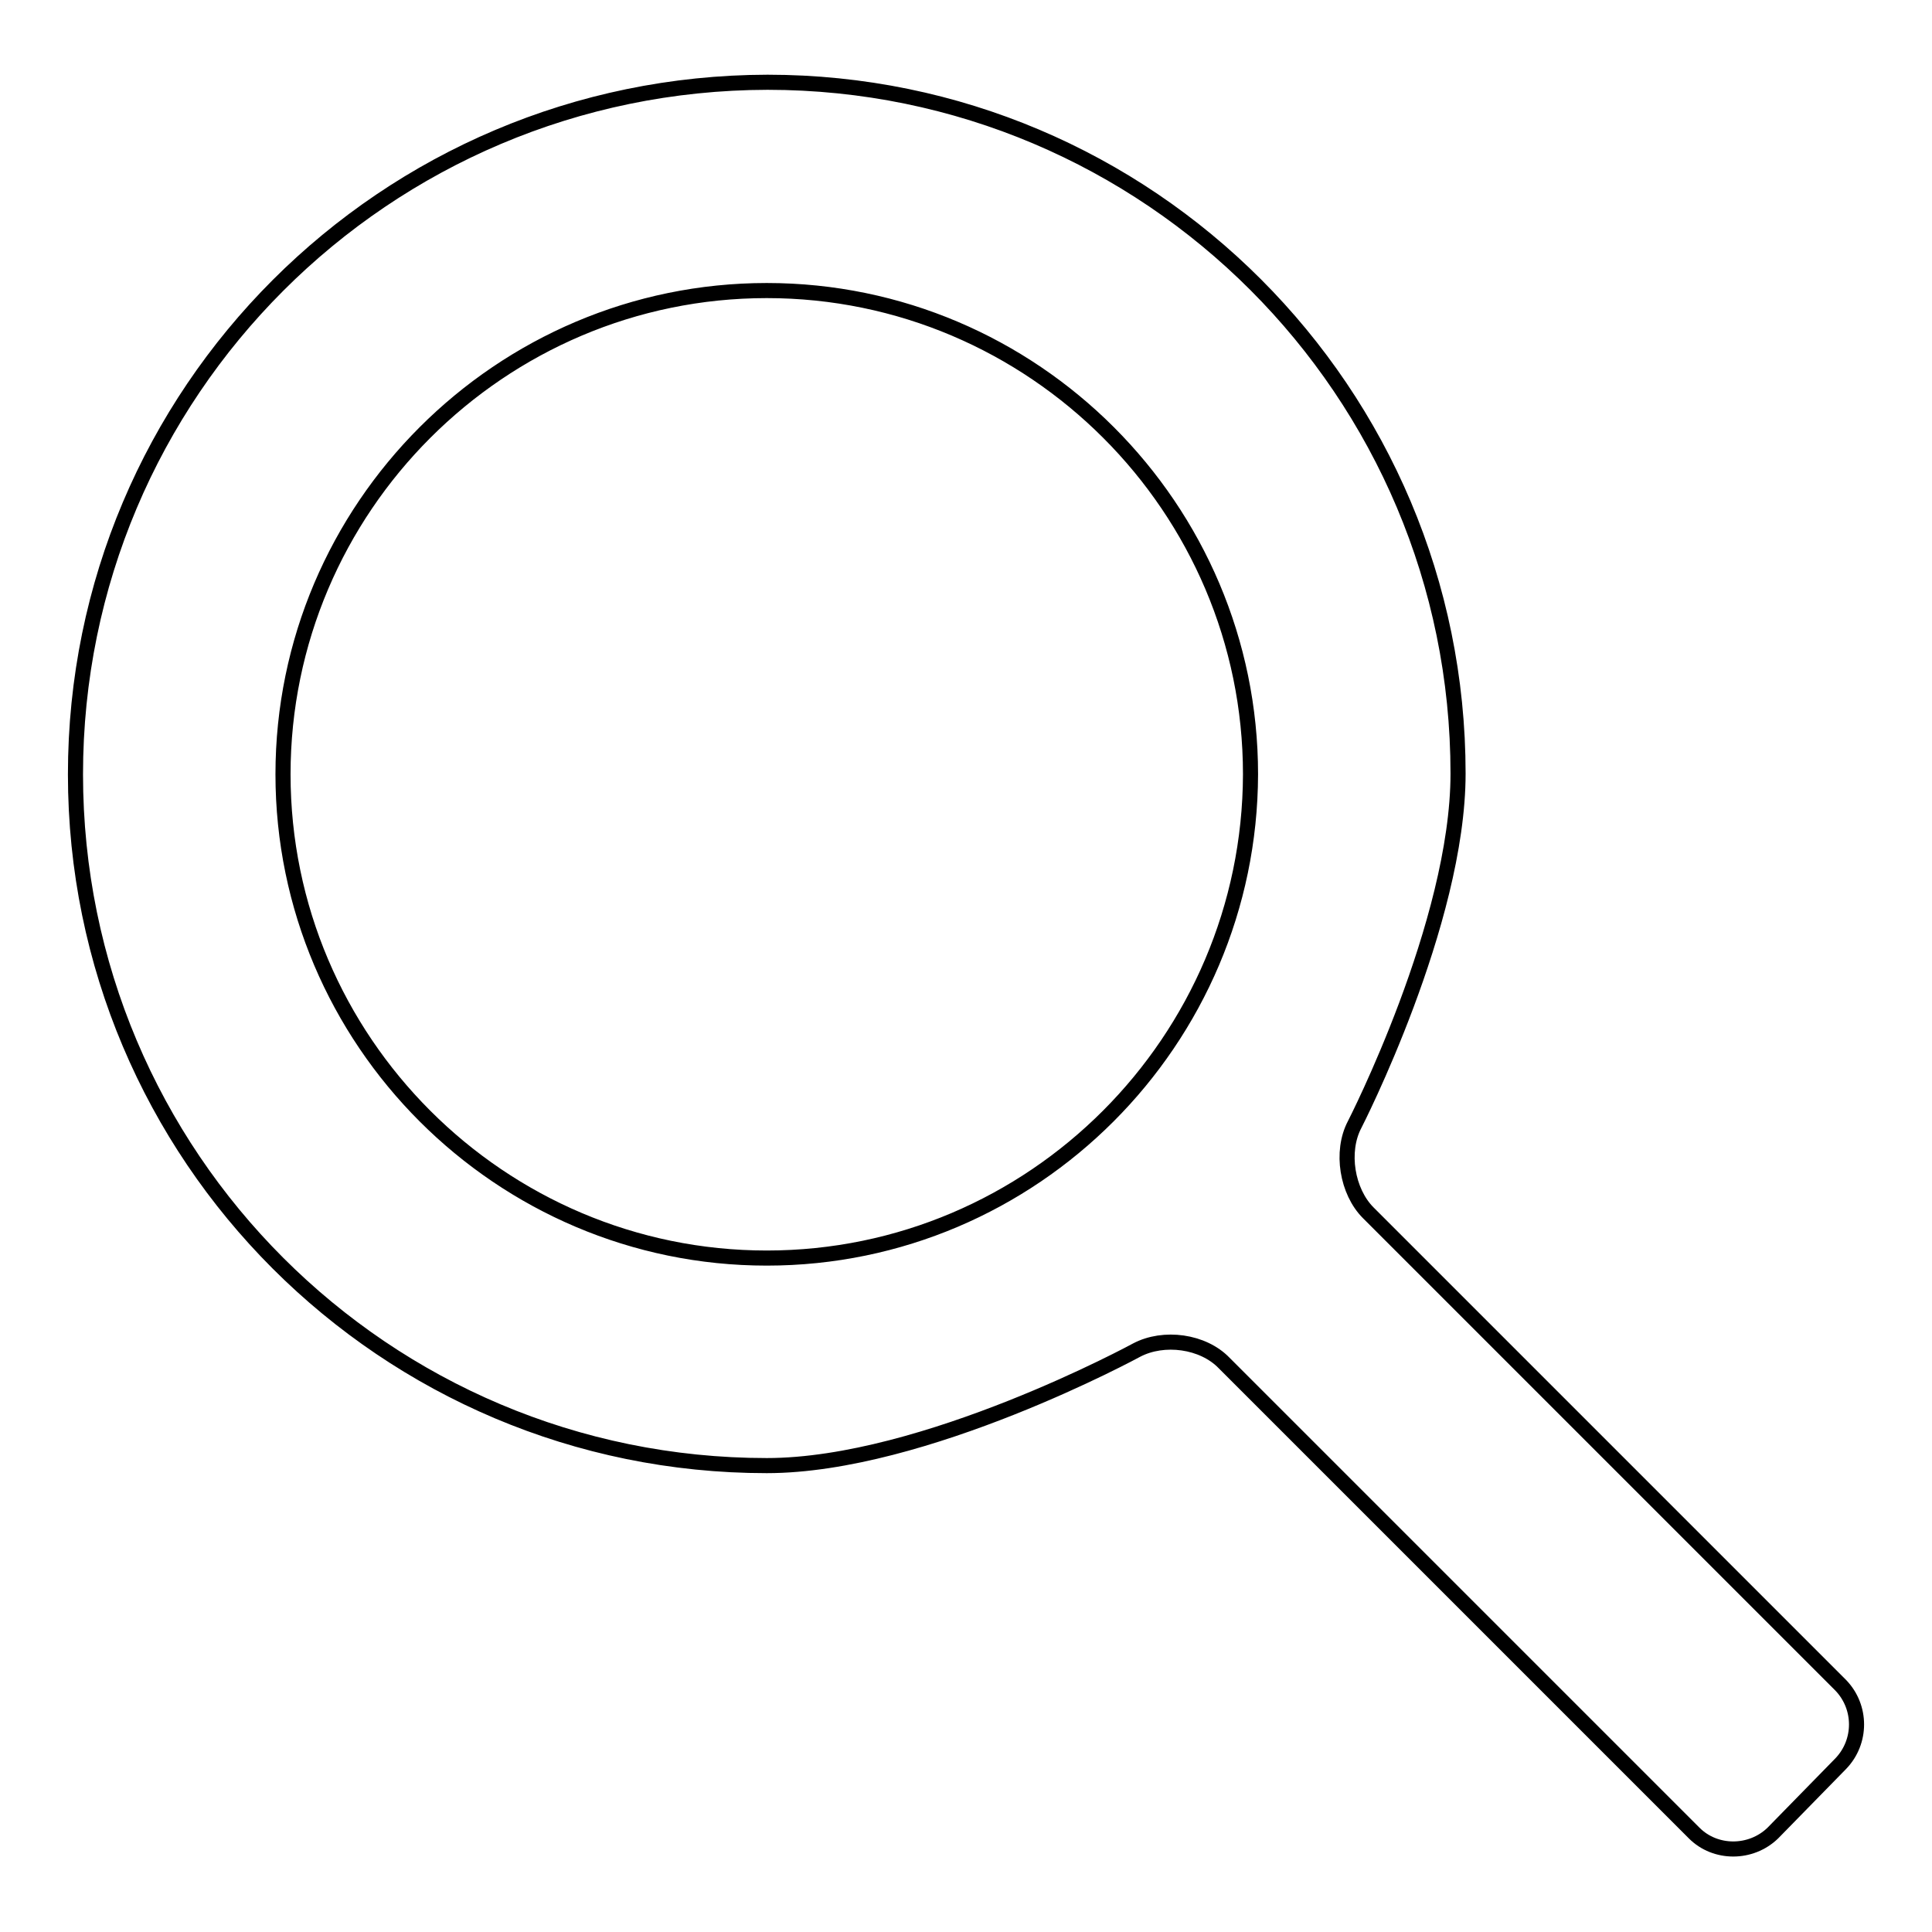 <?xml version="1.0" encoding="utf-8"?>
<!-- Svg Vector Icons : http://www.onlinewebfonts.com/icon -->
<!DOCTYPE svg PUBLIC "-//W3C//DTD SVG 1.1//EN" "http://www.w3.org/Graphics/SVG/1.1/DTD/svg11.dtd">
<svg version="1.1" xmlns="http://www.w3.org/2000/svg" xmlns:xlink="http://www.w3.org/1999/xlink" x="0px" y="0px" viewBox="0 0 256 256" enable-background="new 0 0 256 256" xml:space="preserve">
<g><g><path stroke-width="2" fill-opacity="0" stroke="#000000"  d="M243.9,233.7c2.8-2.9,2.8-7.5,0-10.4l-62.6-62.6c-2.8-2.8-3.7-8.1-1.8-11.7c0,0,13.7-26.7,13.7-46.5c0-50.6-41-91.6-91.5-91.6C51,11,10,52,10,102.6c0,50.6,41,91.6,91.6,91.6c20.9,0,49-15.3,49-15.3c3.6-1.9,8.8-1.2,11.6,1.7l62.3,62.3c2.8,2.8,7.5,2.8,10.4,0L243.9,233.7z M101.6,166.7c-35.3,0-64.1-28.8-64.1-64.1c0-35.3,28.8-64.1,64.1-64.1c35.3,0,64.1,28.8,64.1,64.1C165.6,137.9,136.9,166.7,101.6,166.7z"/></g></g>
</svg>